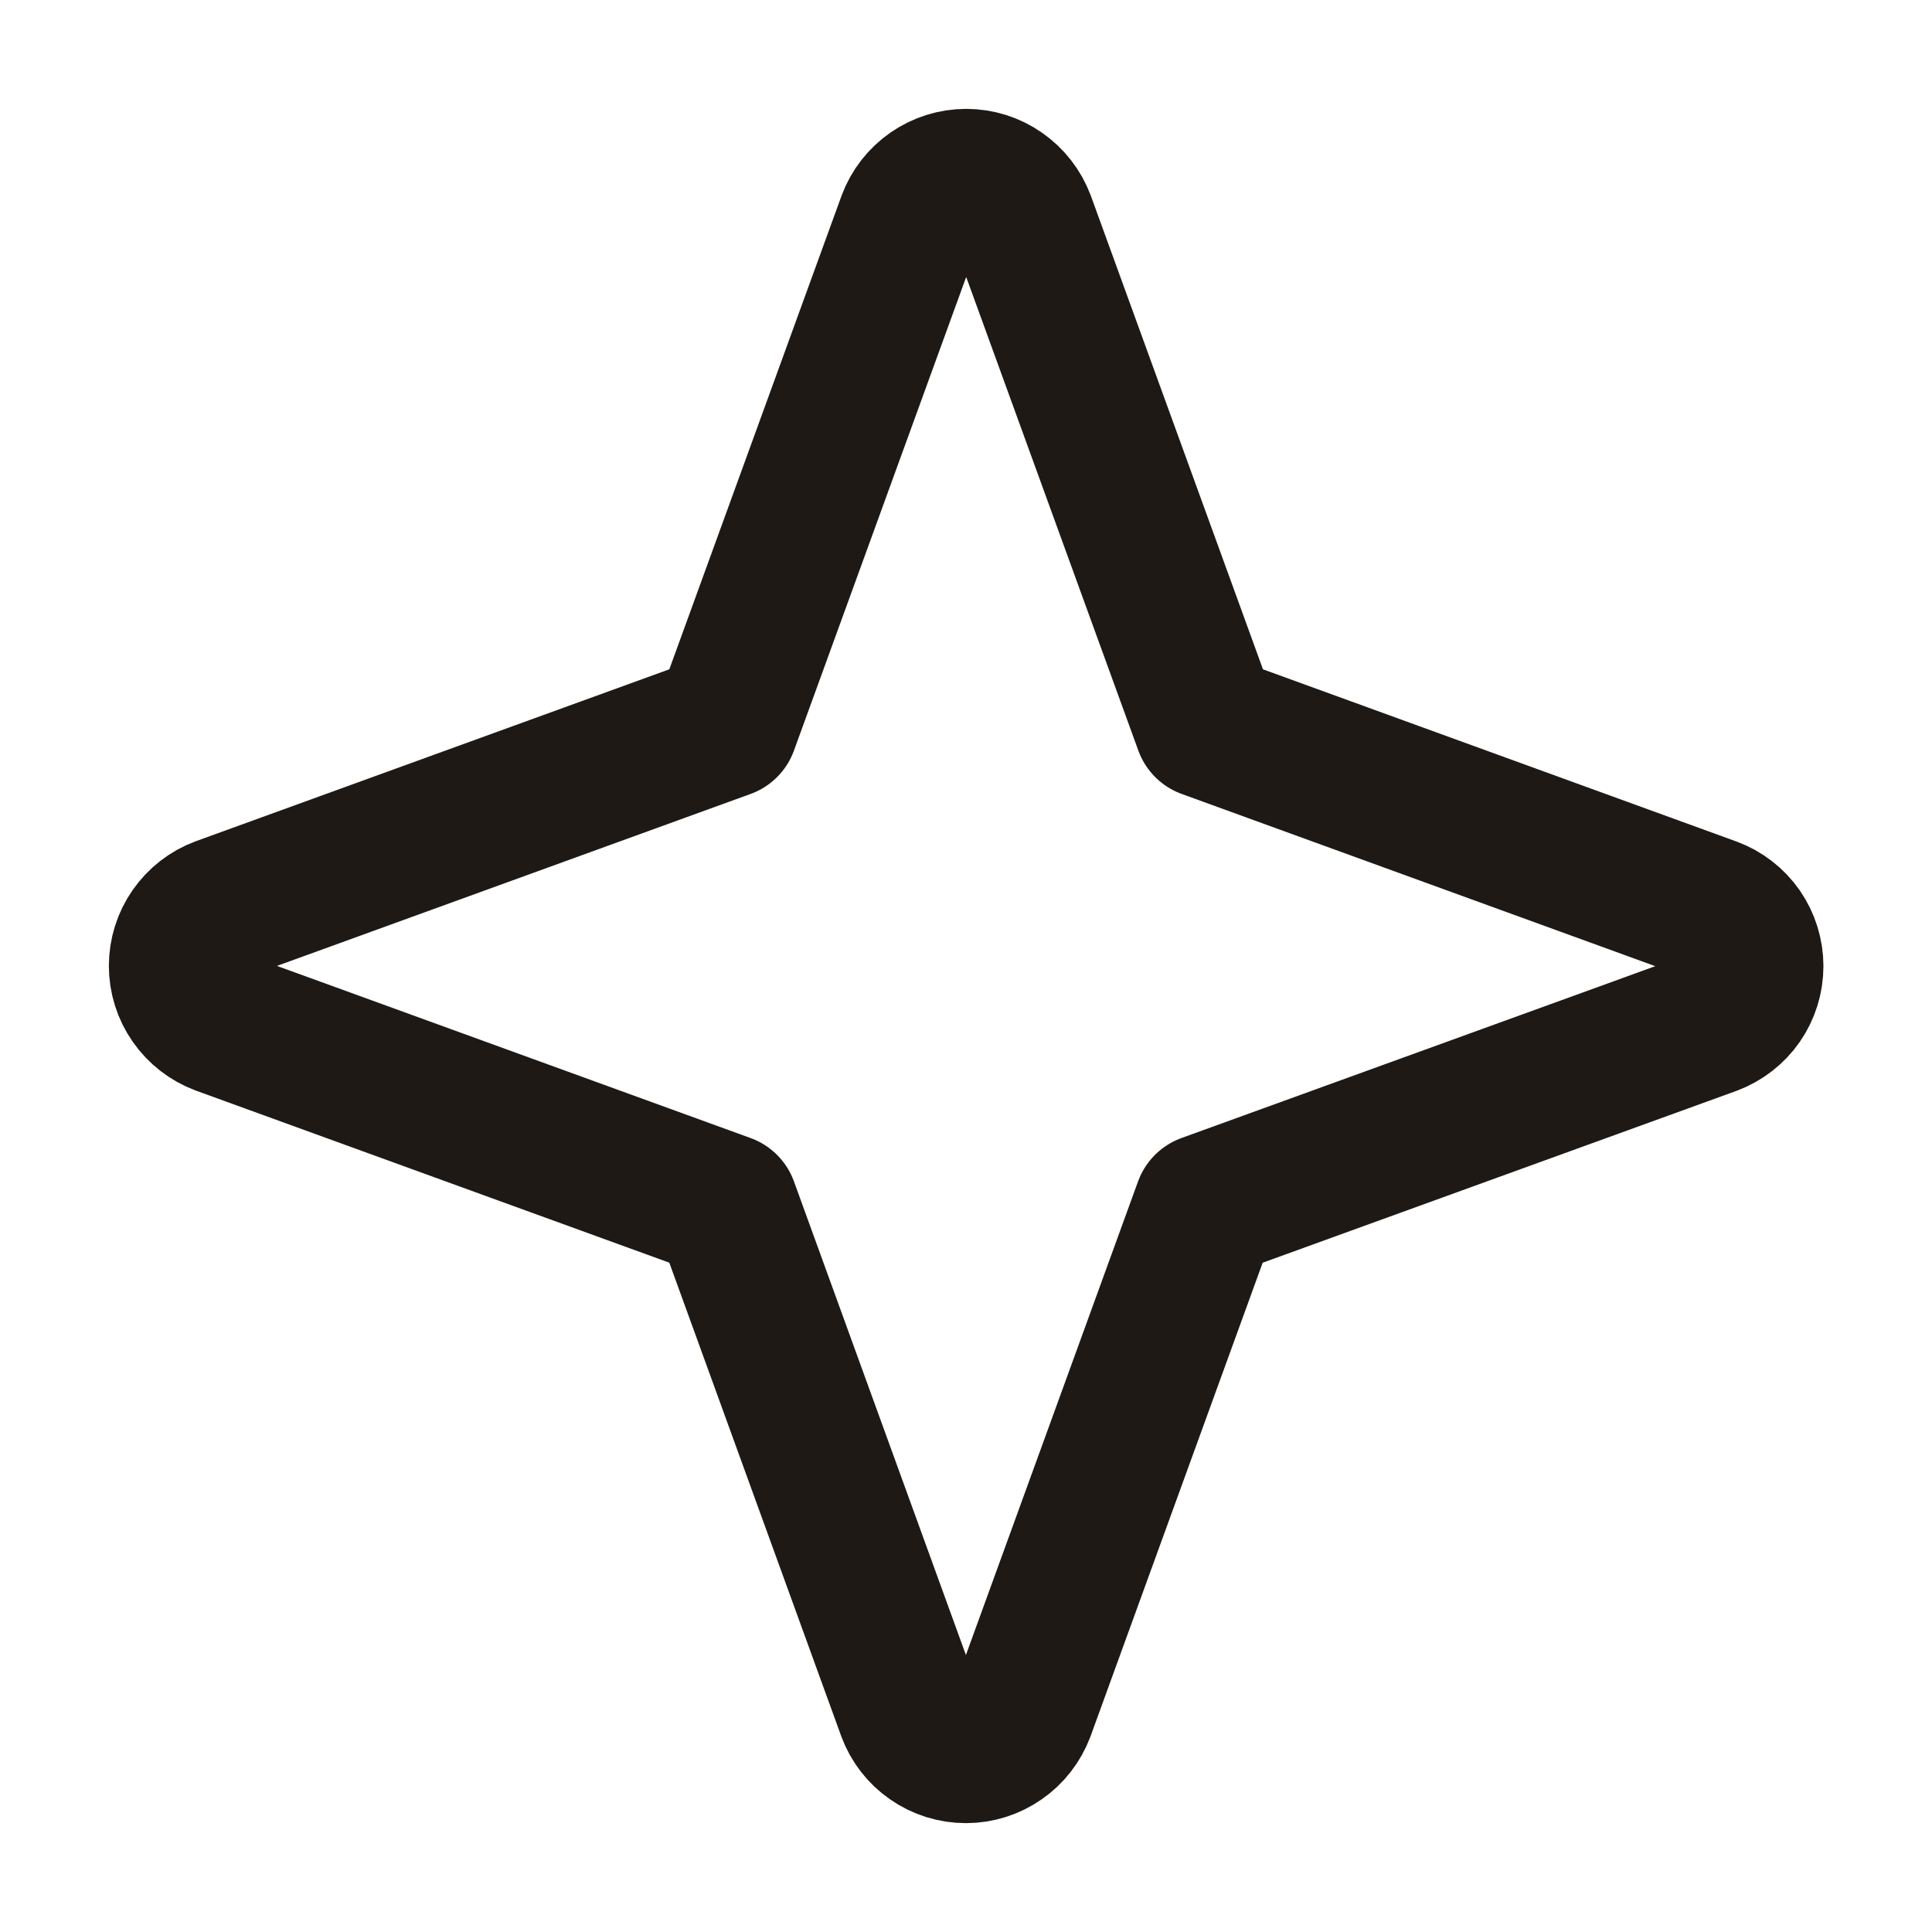 <svg xmlns:xlink="http://www.w3.org/1999/xlink" class="icon icon-star-four non-scaling-stroke icon--extra-medium" aria-hidden="true" xmlns="http://www.w3.org/2000/svg" width="20" height="20" viewBox="0 0 20 20" fill="none"><path d="M12.486 12.486L10.585 17.716C10.54 17.835 10.46 17.939 10.355 18.011C10.251 18.084 10.126 18.123 9.999 18.123C9.871 18.123 9.746 18.084 9.642 18.011C9.537 17.939 9.457 17.835 9.413 17.716L7.514 12.486L2.284 10.585C2.165 10.54 2.062 10.46 1.989 10.355C1.916 10.251 1.877 10.126 1.877 9.999C1.877 9.871 1.916 9.746 1.989 9.642C2.062 9.537 2.165 9.457 2.284 9.413L7.514 7.514L9.416 2.284C9.46 2.165 9.54 2.062 9.645 1.989C9.75 1.916 9.874 1.877 10.002 1.877C10.129 1.877 10.254 1.916 10.358 1.989C10.463 2.062 10.543 2.165 10.588 2.284L12.489 7.514L17.719 9.416C17.838 9.46 17.942 9.54 18.015 9.645C18.087 9.75 18.126 9.874 18.126 10.002C18.126 10.129 18.087 10.254 18.015 10.358C17.942 10.463 17.838 10.543 17.719 10.588L12.486 12.486Z" stroke="#1F1915" stroke-width="1.5px" stroke-linecap="round" stroke-linejoin="round" fill="none"></path></svg>